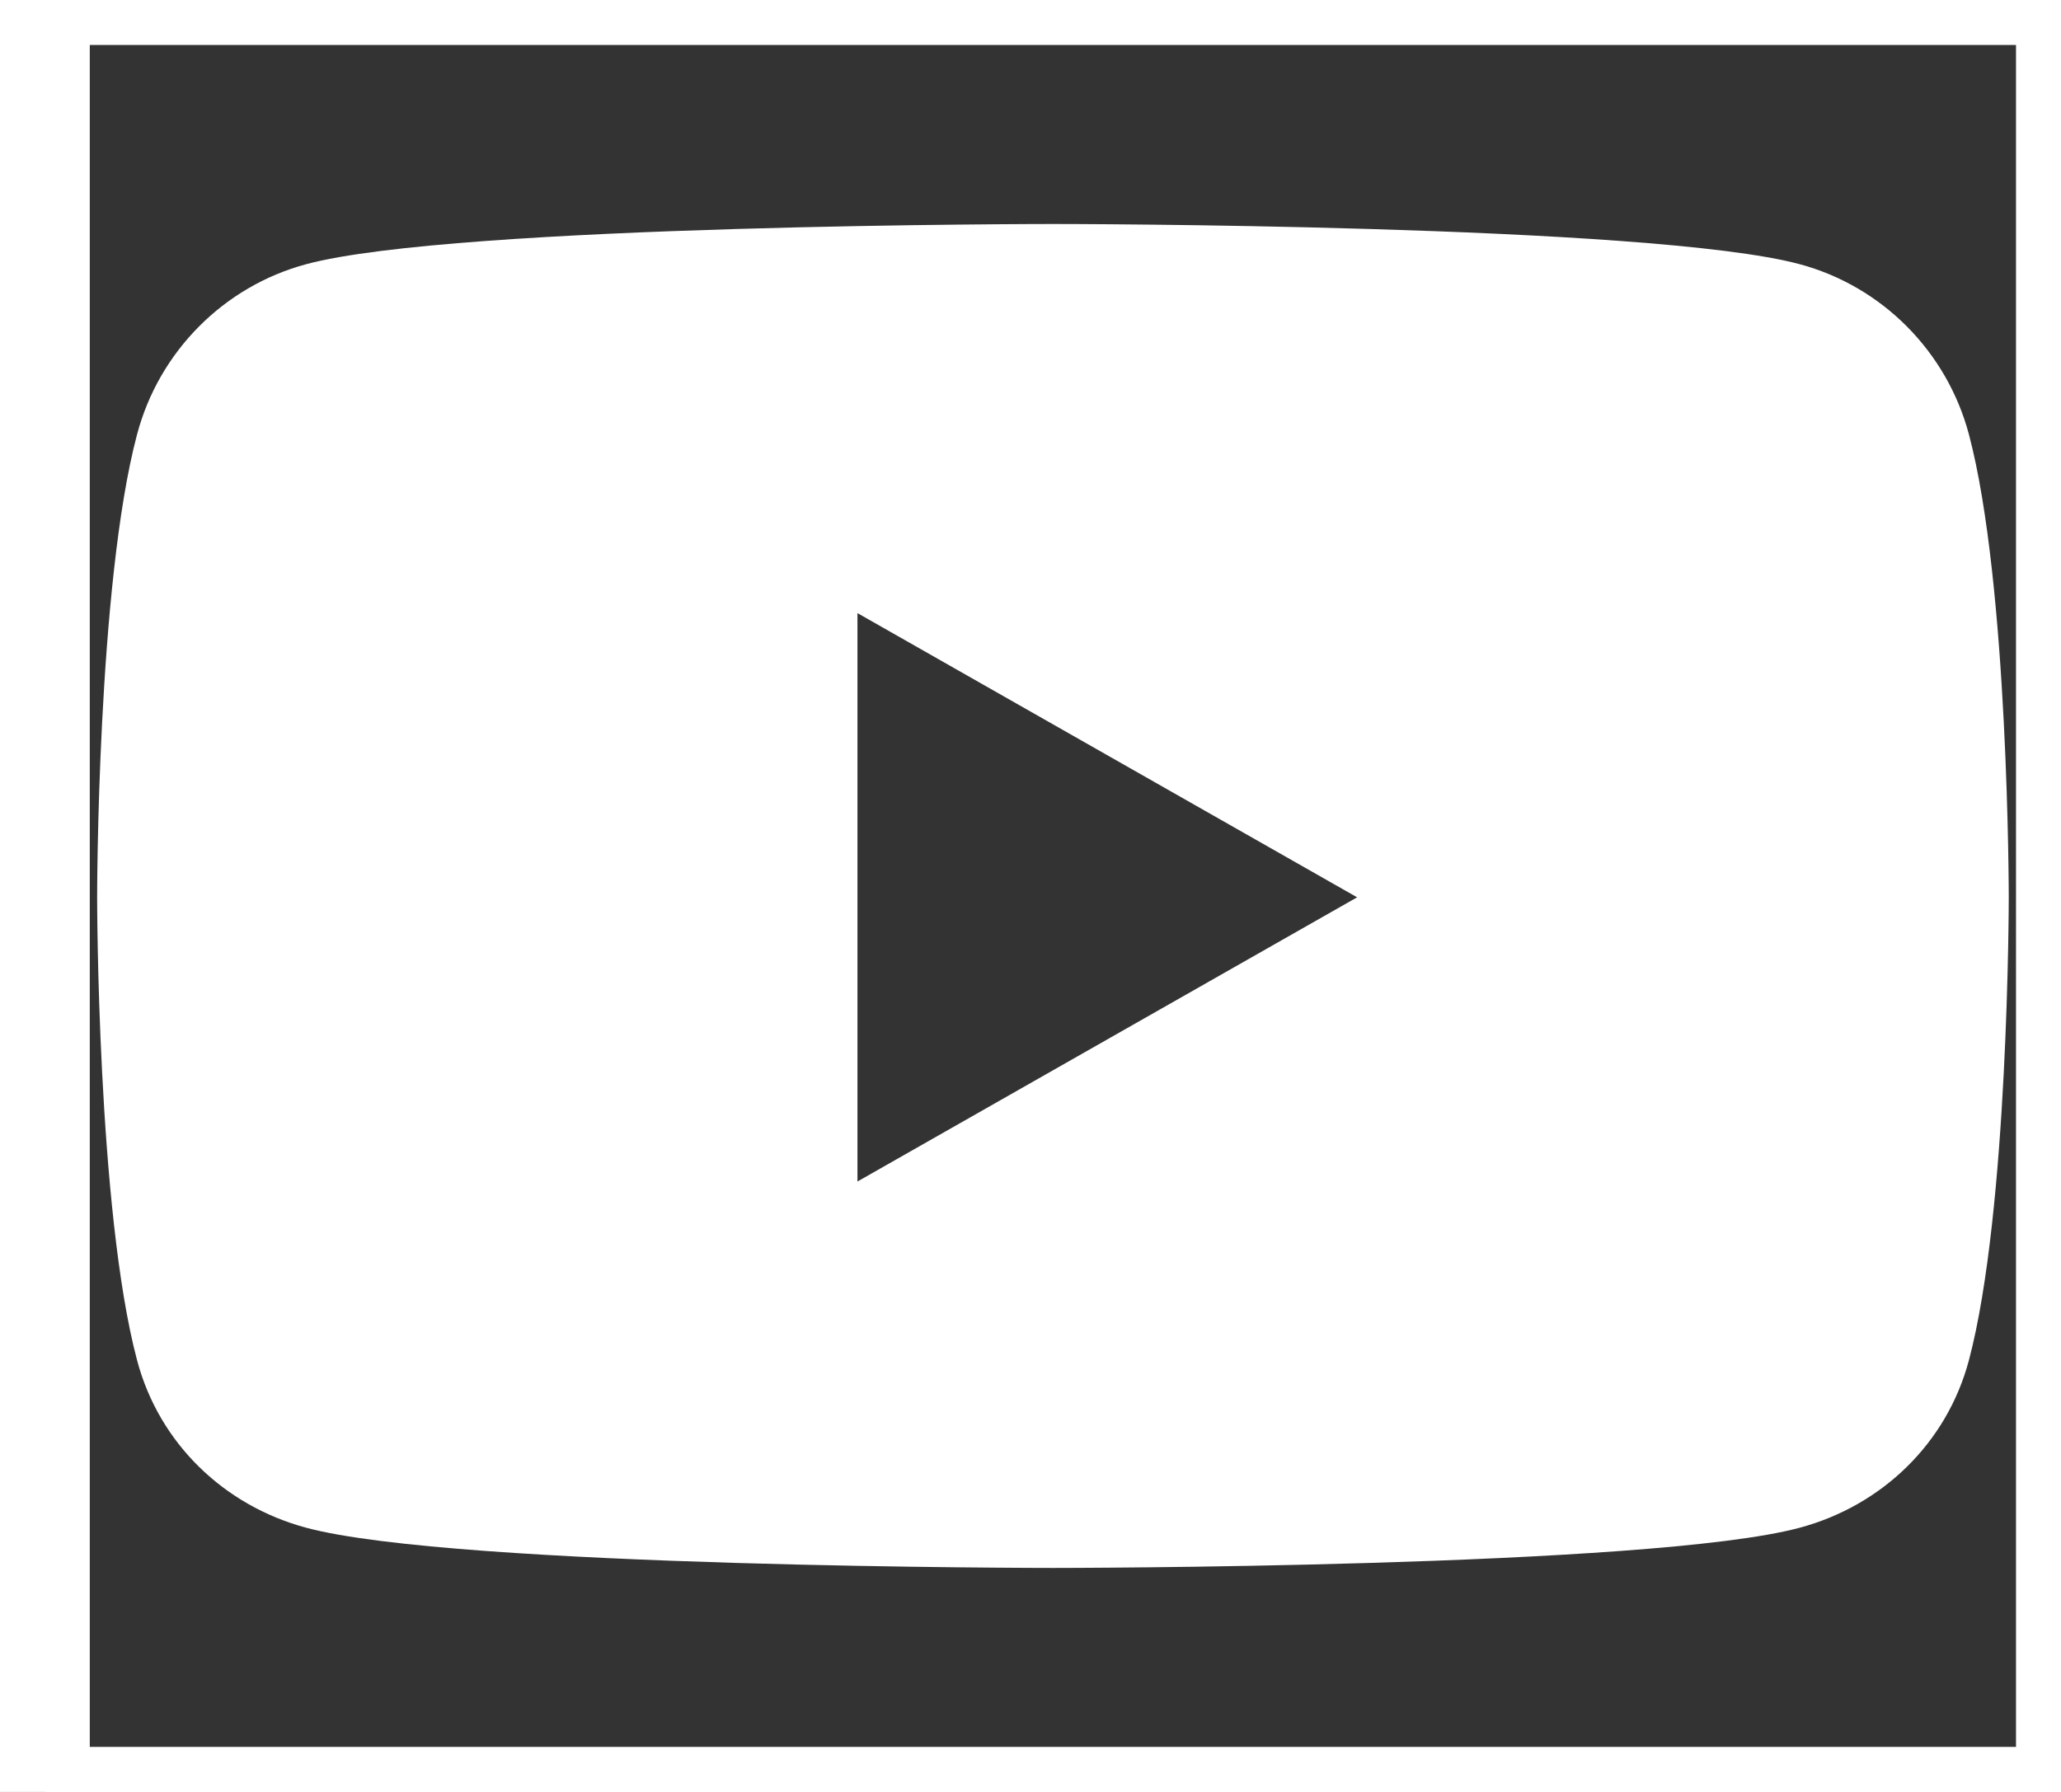 <svg width="23" height="20" viewBox="0 0 23 20" fill="none" xmlns="http://www.w3.org/2000/svg">
<rect x="0" y="0" width="23" height="20" fill="#333333" stroke="none"/>
<path d="M0.5 0H23V20H0.5V0Z" stroke="white"/>
<g clip-path="url(#clip0_54_163)">
<path d="M0.5 0H23V20H0.5V0Z" stroke="white"/>
<path d="M21.972 4.847C21.726 3.923 21.003 3.196 20.085 2.949C18.422 2.5 11.751 2.5 11.751 2.5C11.751 2.5 5.08 2.5 3.416 2.949C2.498 3.196 1.775 3.923 1.53 4.847C1.084 6.521 1.084 10.015 1.084 10.015C1.084 10.015 1.084 13.509 1.53 15.183C1.775 16.107 2.498 16.804 3.416 17.051C5.08 17.5 11.751 17.5 11.751 17.5C11.751 17.5 18.422 17.5 20.085 17.051C21.003 16.804 21.726 16.107 21.972 15.183C22.417 13.509 22.417 10.015 22.417 10.015C22.417 10.015 22.417 6.521 21.972 4.847ZM9.569 13.187V6.843L15.145 10.015L9.569 13.187Z" fill="white"/>
</g>
<defs>
<clipPath id="clip0_54_163">
<rect width="22.5" height="20" fill="white" transform="translate(0.5)"/>
</clipPath>
</defs>
</svg>
